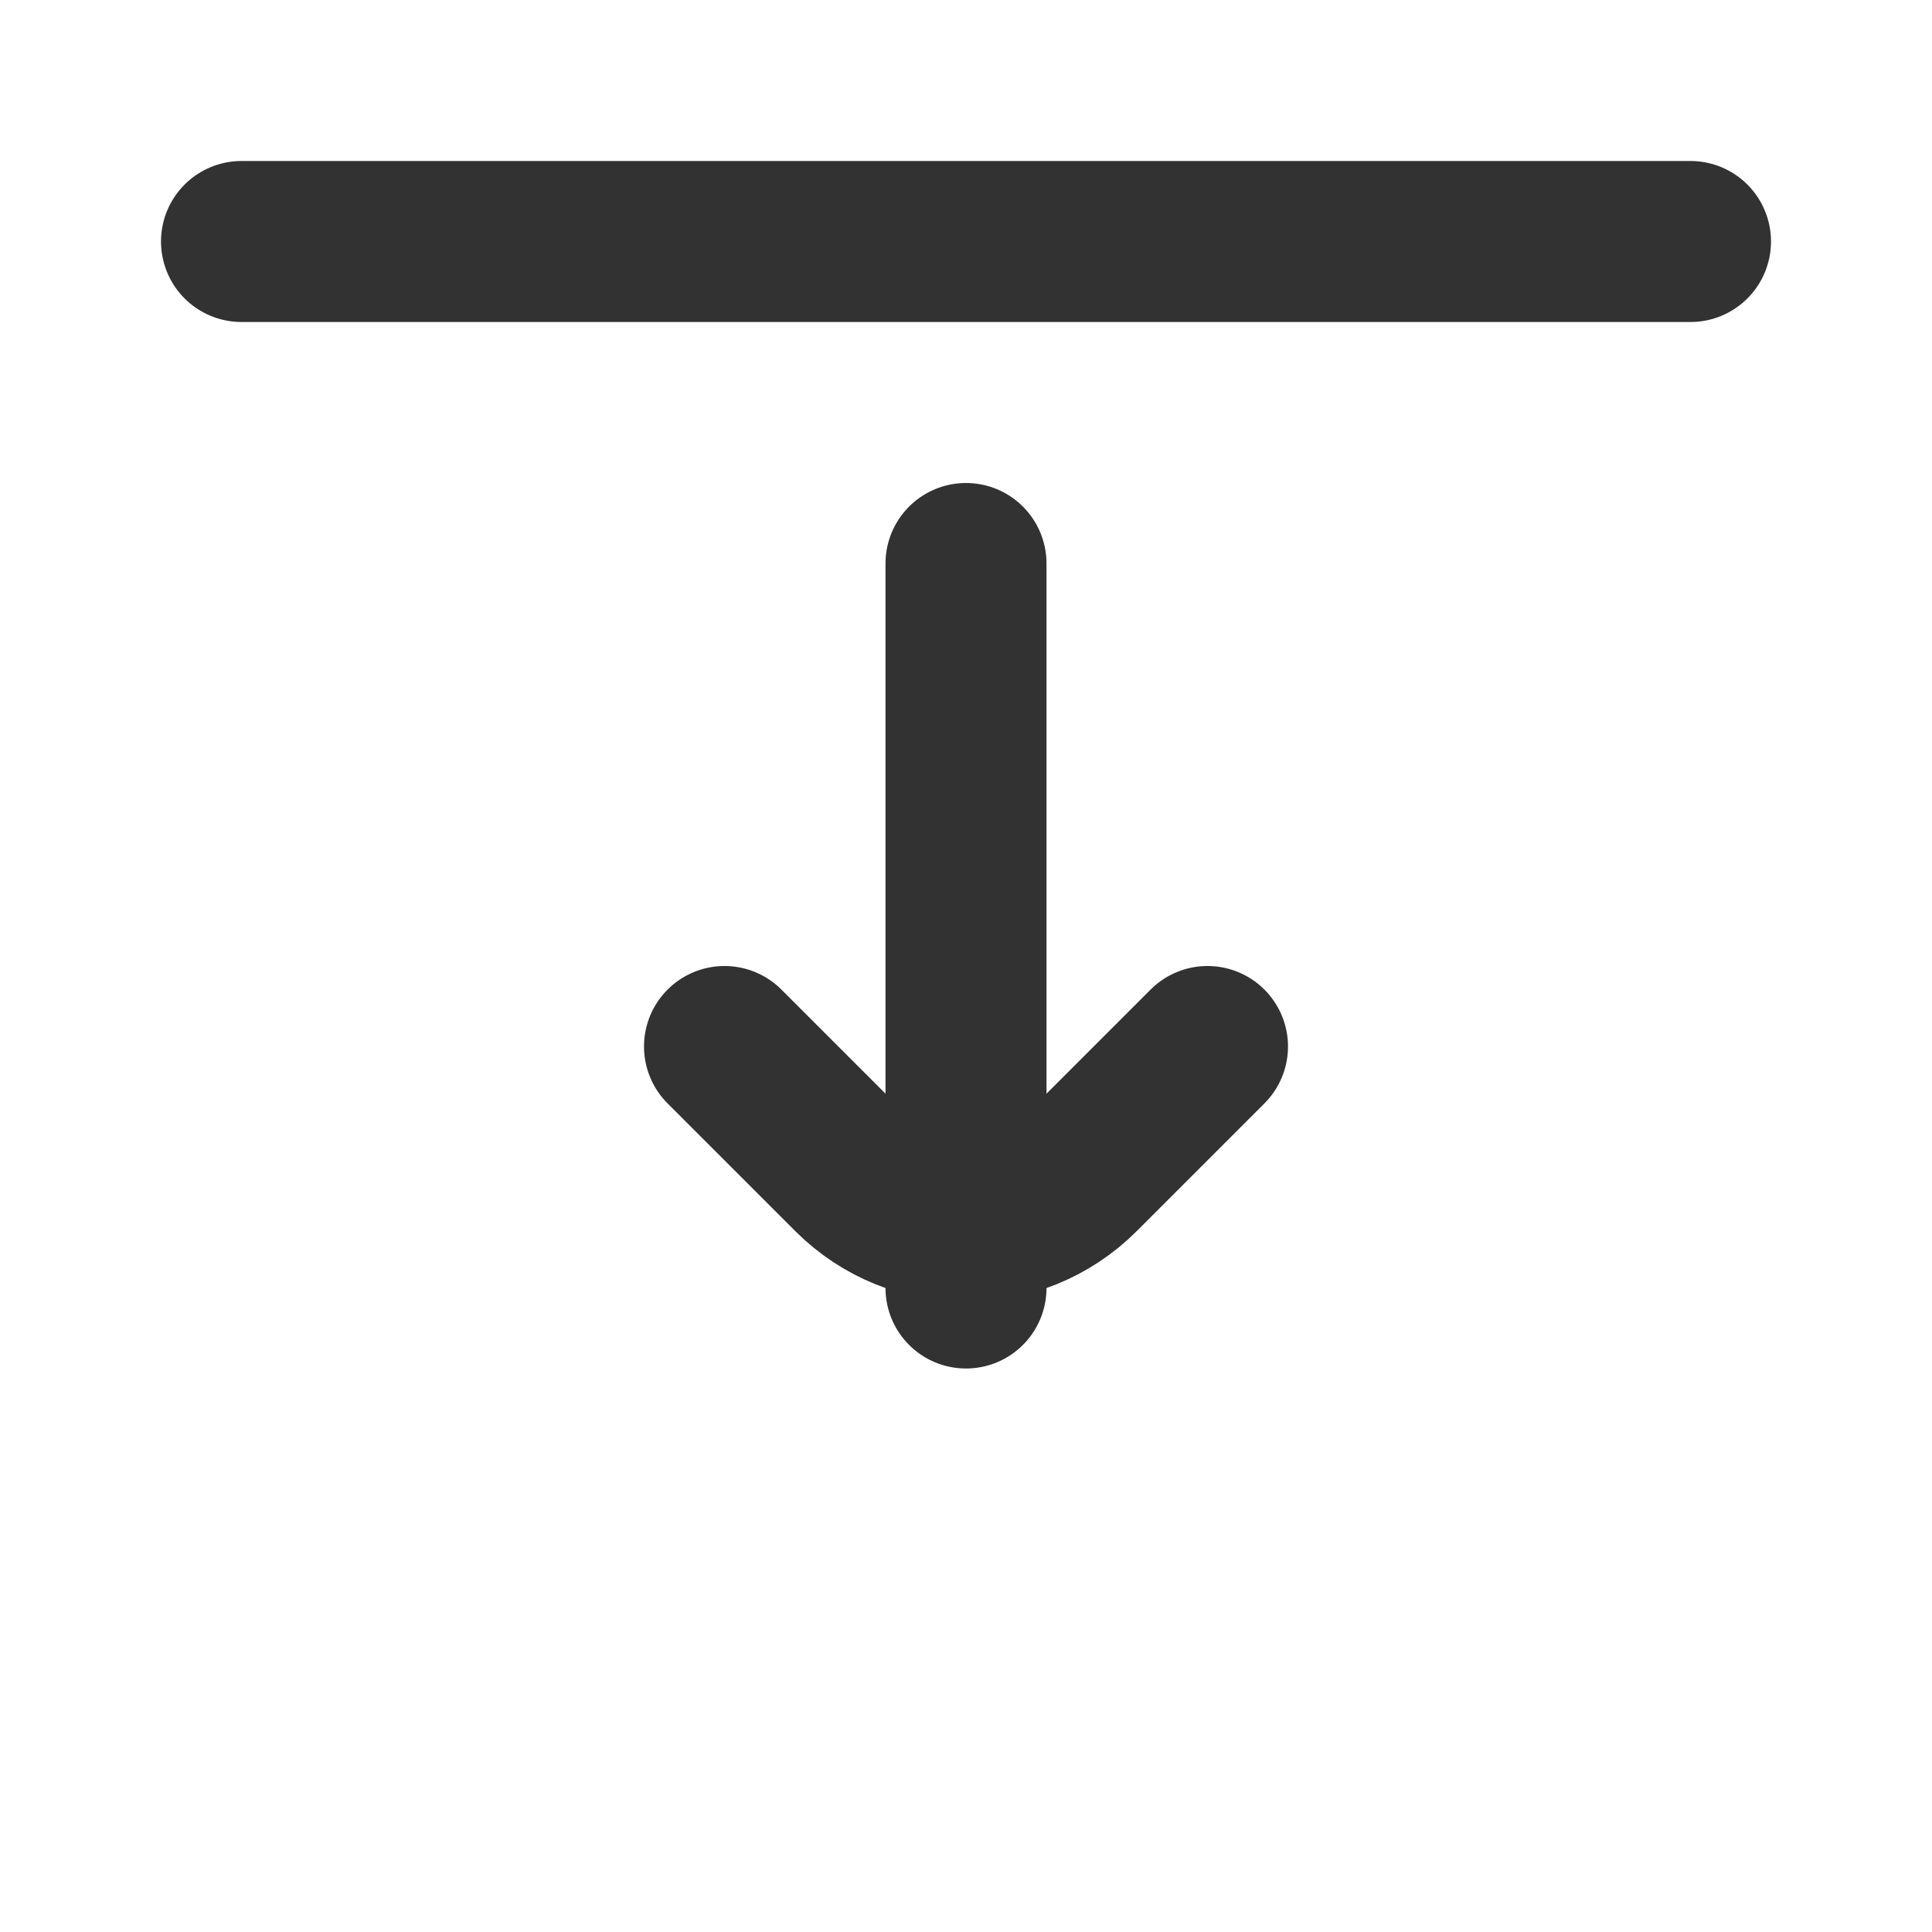 <?xml version="1.0" encoding="utf-8"?><!-- Uploaded to: SVG Repo, www.svgrepo.com, Generator: SVG Repo Mixer Tools -->
<svg width="800px" height="800px" viewBox="0 0 24 24" fill="none" xmlns="http://www.w3.org/2000/svg">
<path d="M21 3L3 3" stroke="#323232" stroke-width="2" stroke-linecap="round" stroke-linejoin="round"/>
<path d="M12 16L12 7" stroke="#323232" stroke-width="2" stroke-linecap="round" stroke-linejoin="round"/>
<path d="M9 13L10.586 14.586C11.367 15.367 12.633 15.367 13.414 14.586L15 13" stroke="#323232" stroke-width="2" stroke-linecap="round" stroke-linejoin="round"/>
</svg>